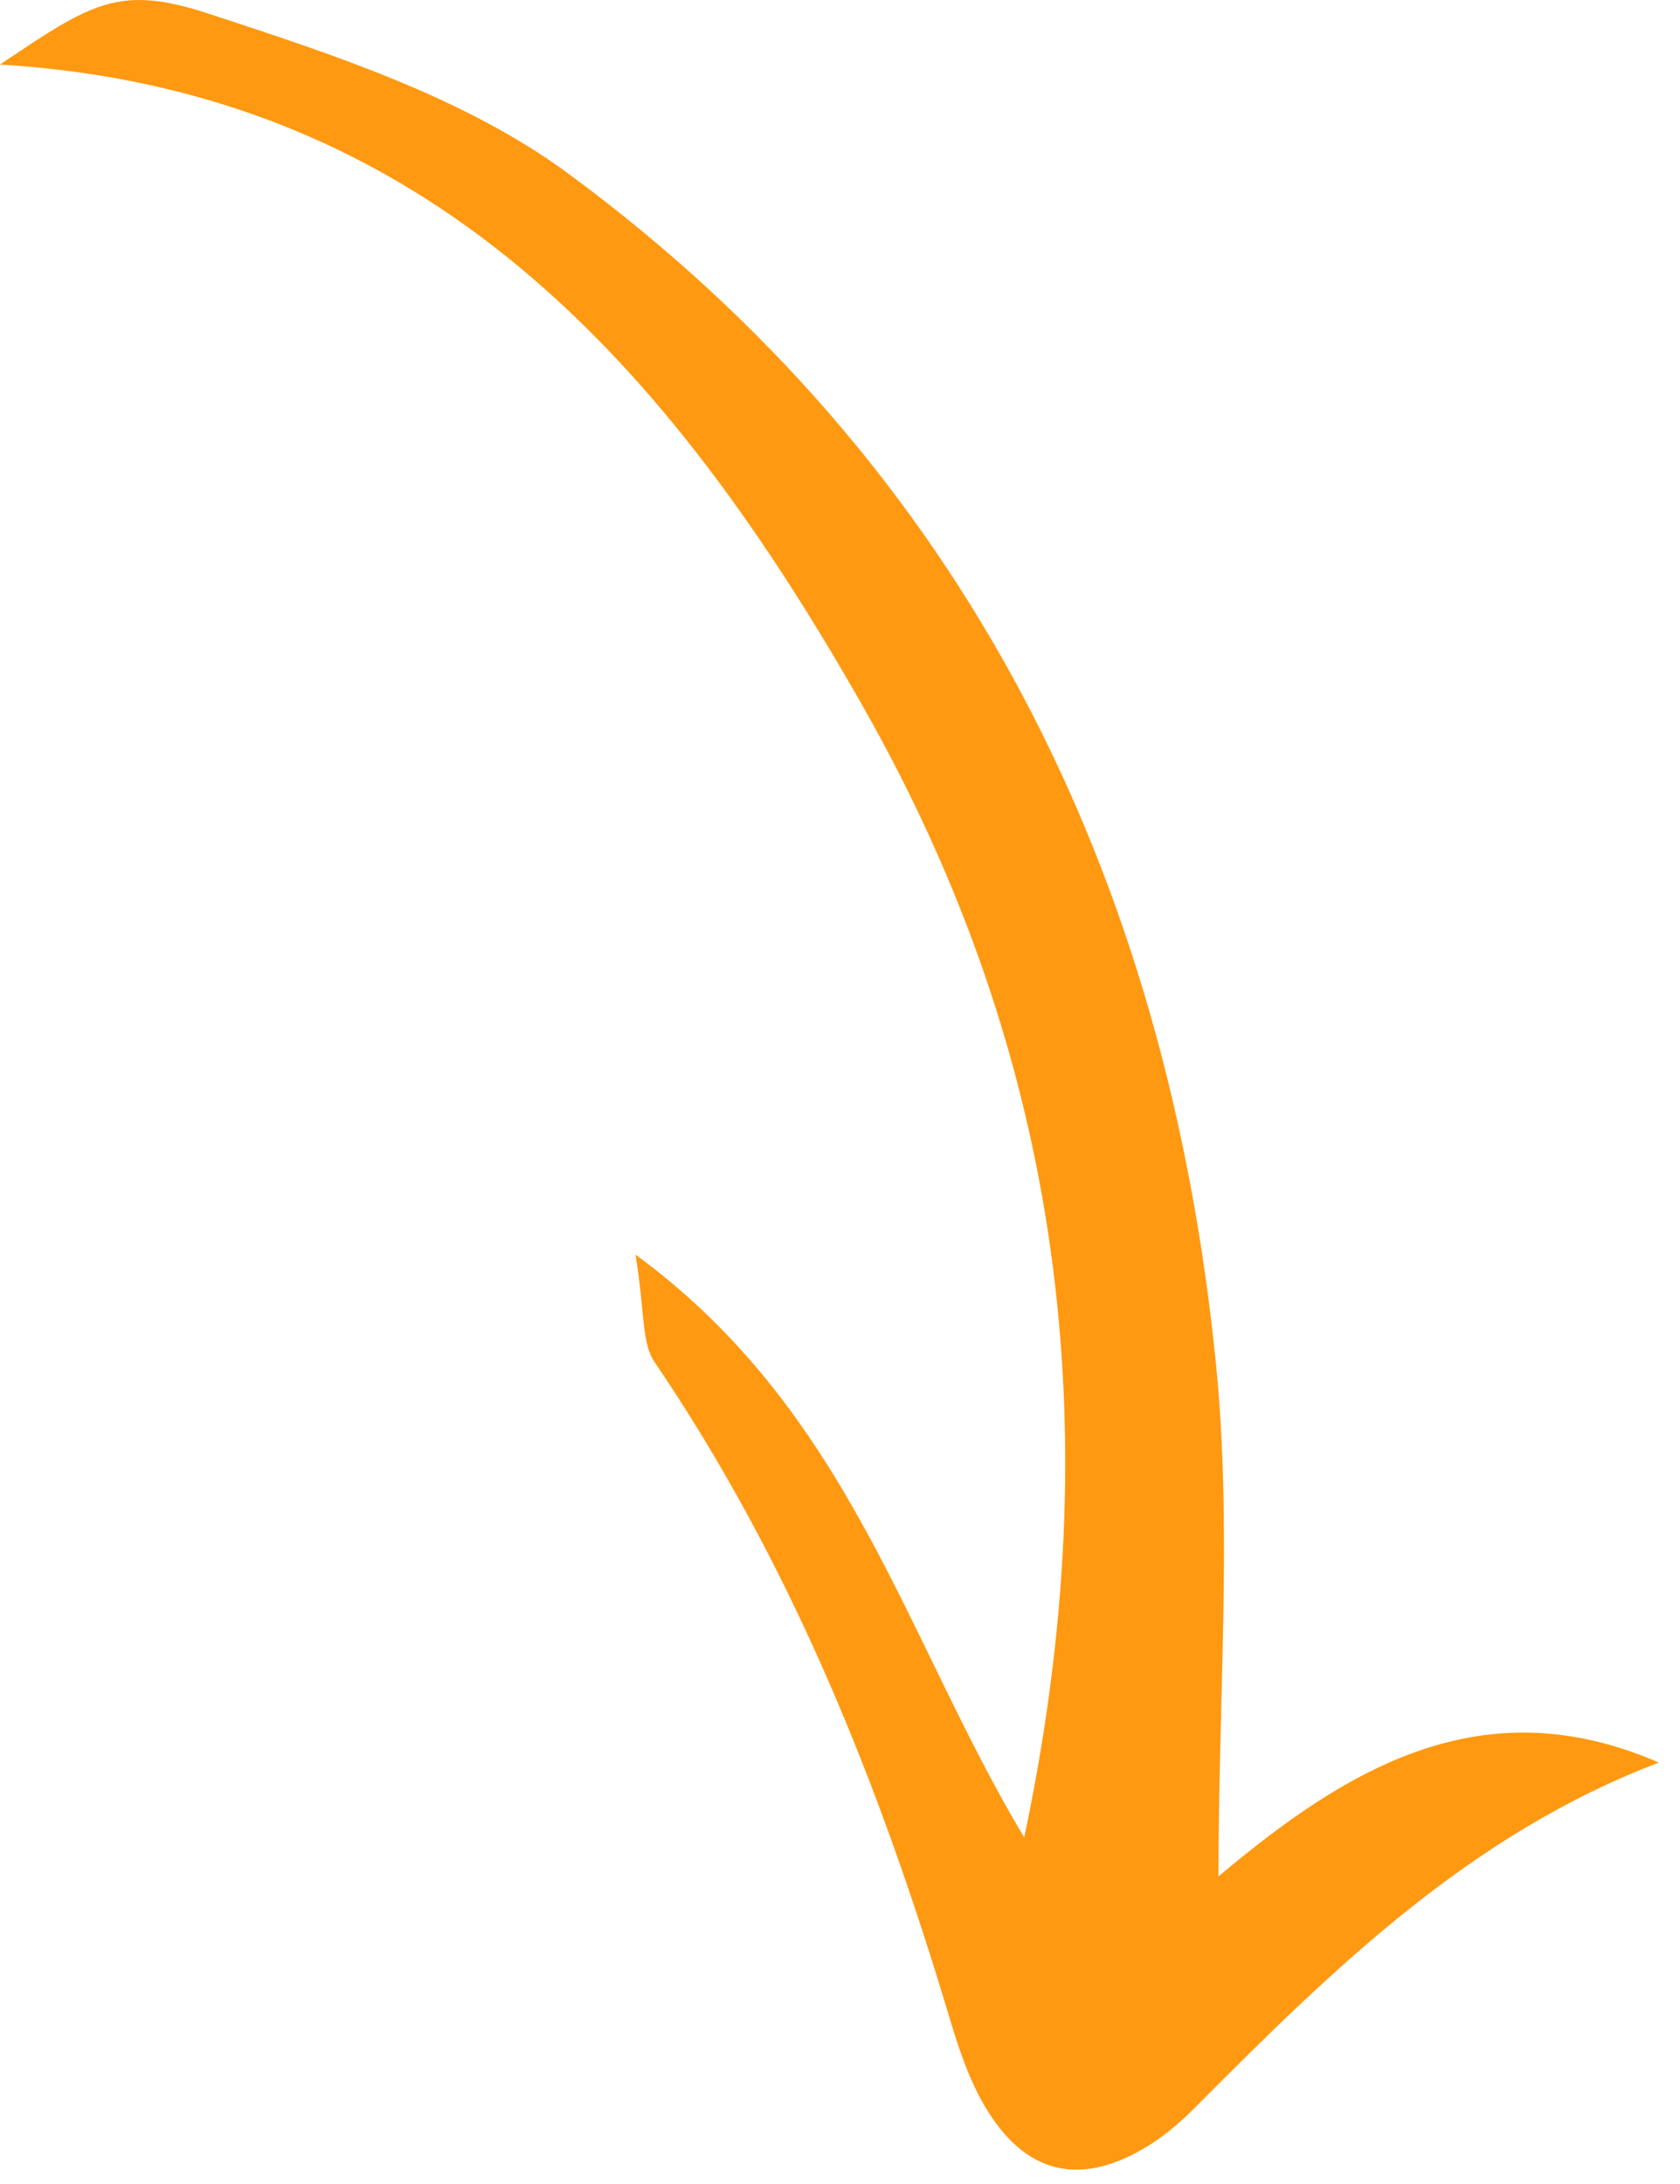 <svg width="60" height="78" viewBox="0 0 60 78" fill="none" xmlns="http://www.w3.org/2000/svg">
<path d="M0 2.305C15.361 3.232 23.942 13.117 30.829 25.248C37.915 37.729 39.672 51.003 36.579 65.622C32.334 58.547 30.38 50.435 22.697 44.808C23.033 46.851 22.905 47.95 23.376 48.642C28.262 55.836 31.434 63.781 33.908 72.053C34.222 73.1 34.571 74.168 35.107 75.111C36.568 77.674 38.581 78.155 41.062 76.603C41.675 76.219 42.231 75.721 42.744 75.205C47.606 70.318 52.521 65.504 59.245 62.949C52.983 60.225 48.153 63.109 43.517 67.015C43.517 60.556 44.017 54.554 43.423 48.664C41.677 31.351 34.514 16.68 20.303 6.204C16.603 3.477 11.887 1.942 7.434 0.483C4.245 -0.562 3.268 0.109 0 2.305Z" fill="#FF9911"/>
</svg>
